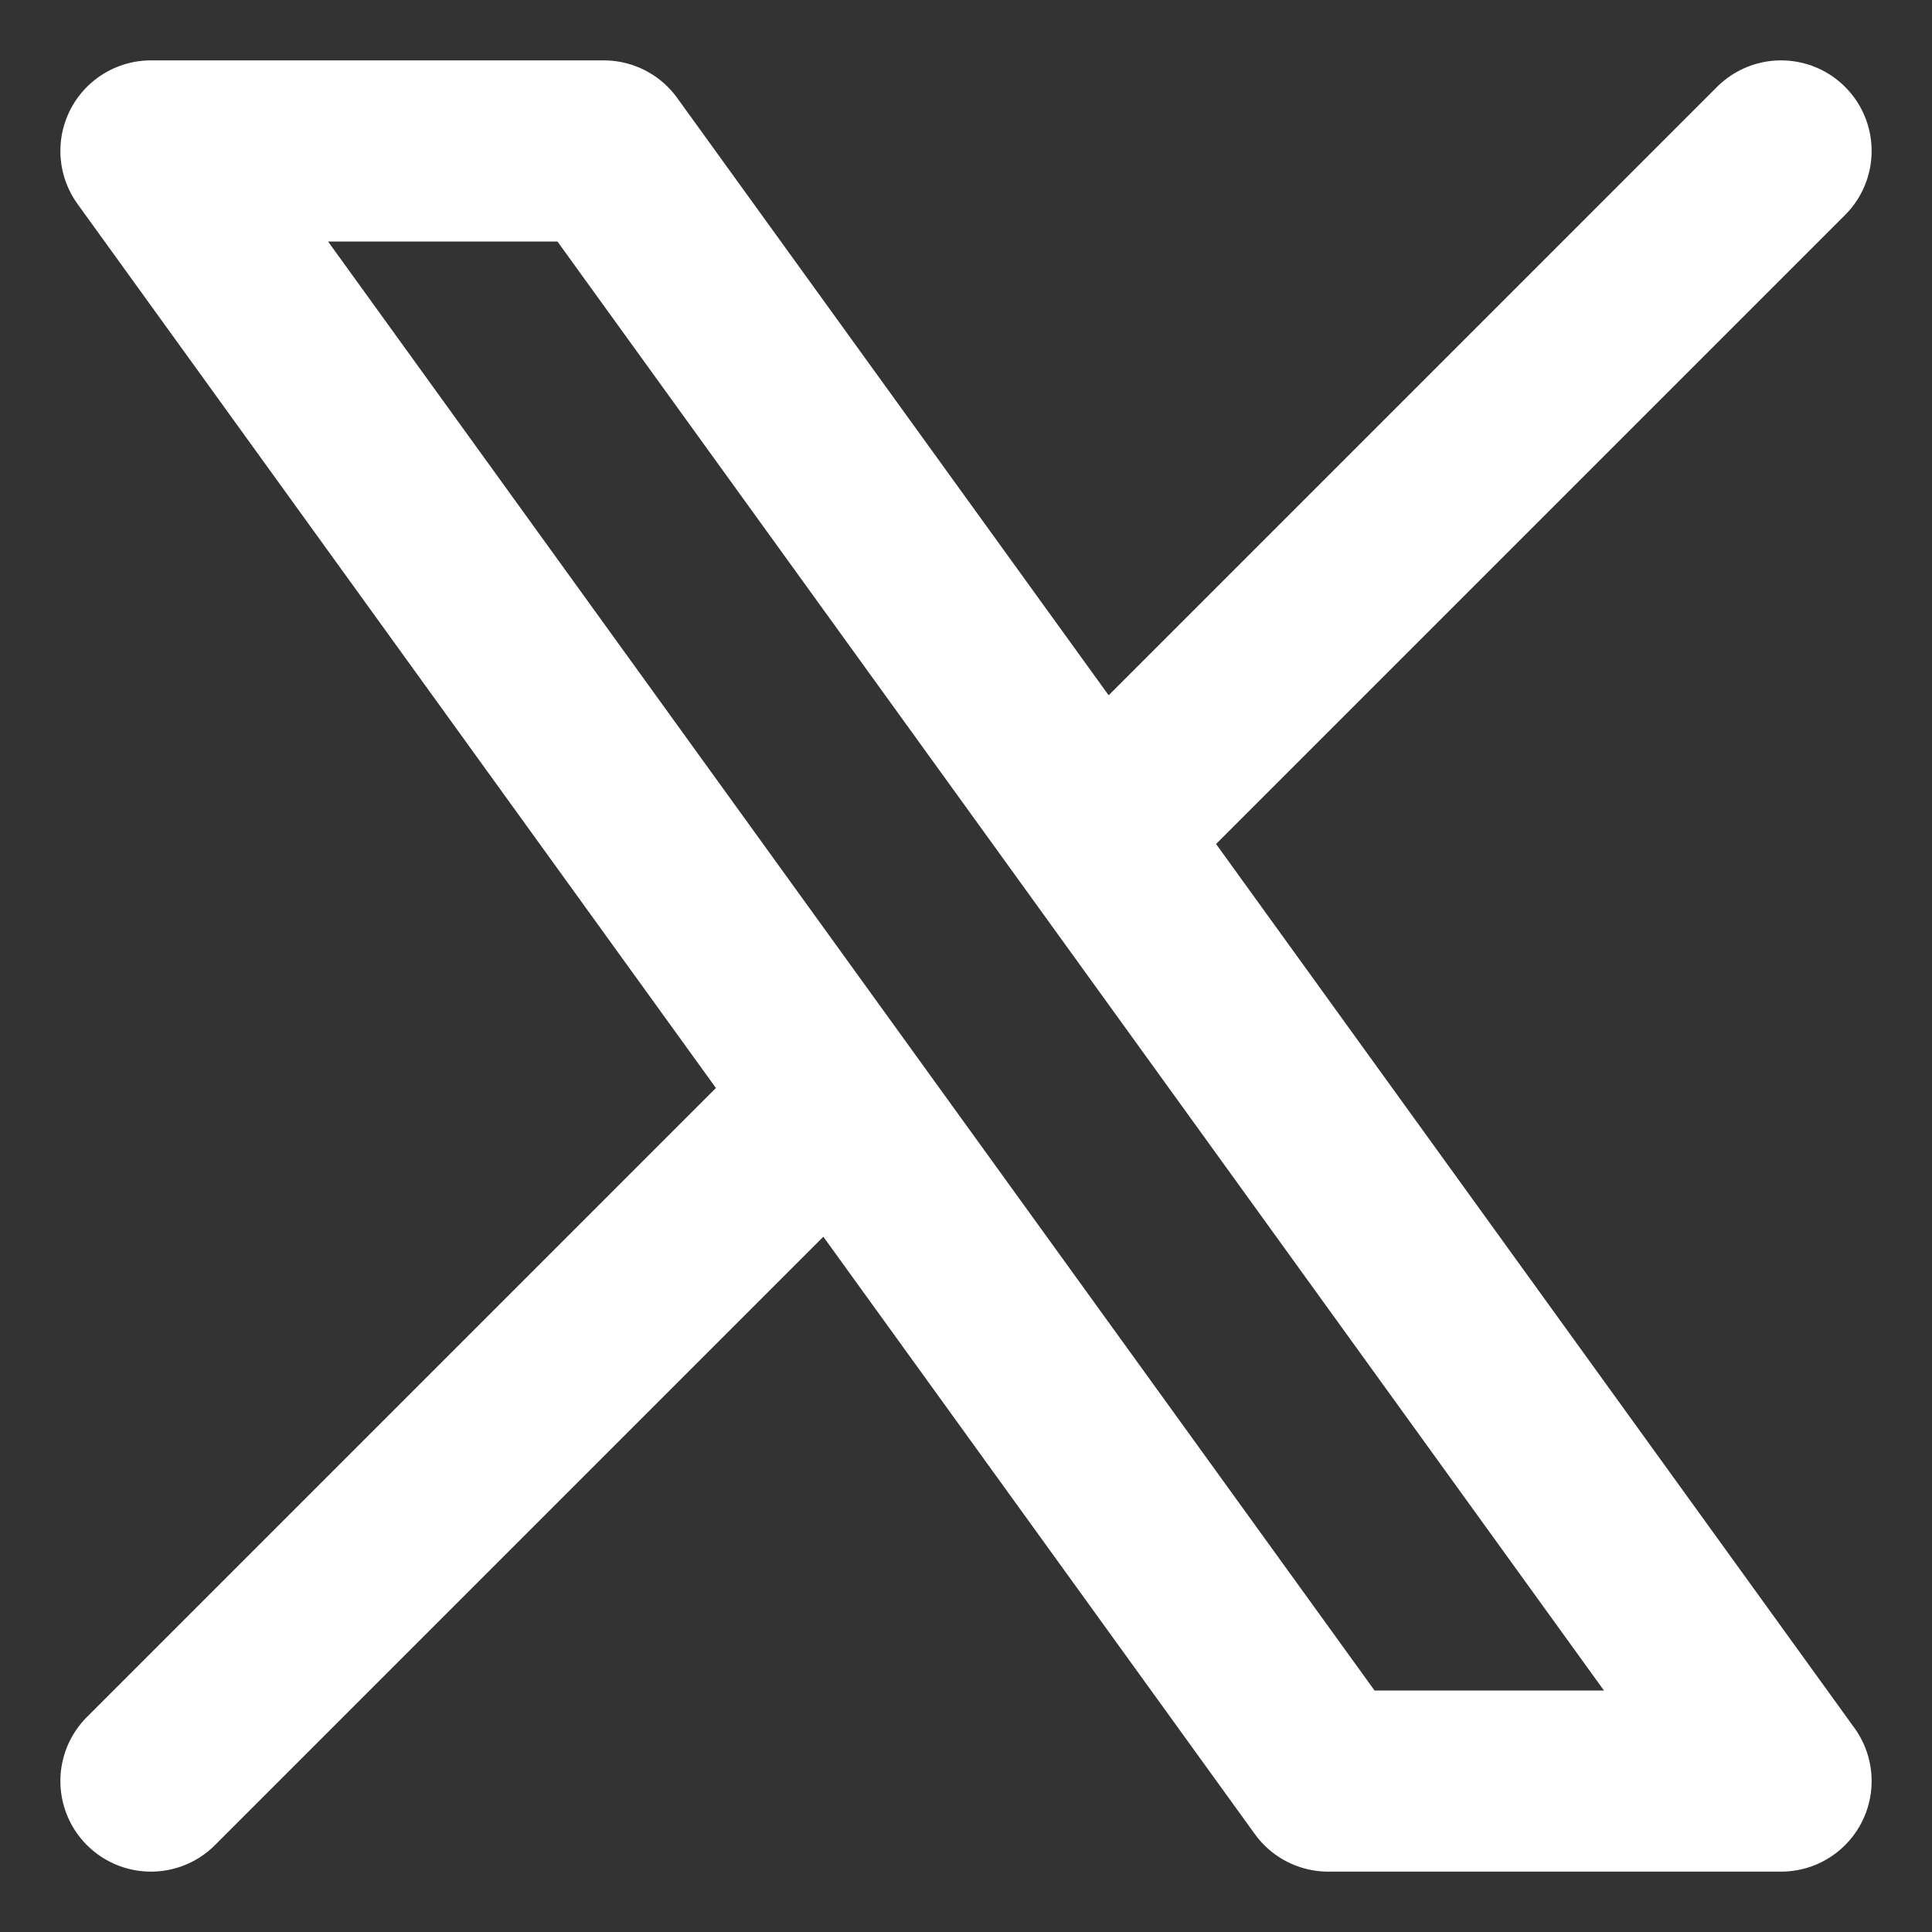<svg width="16" height="16" viewBox="0 0 16 16" fill="none" xmlns="http://www.w3.org/2000/svg">
<rect x="0" y="0" width="16" height="16" fill="#333333" stroke="none"/>
<path d="M1.25 14.75L6.911 9.089M6.911 9.089L1.25 1.25H5L9.089 6.911M6.911 9.089L11 14.75H14.75L9.089 6.911M14.75 1.25L9.089 6.911" stroke="white" stroke-width="1.5" stroke-linecap="round" stroke-linejoin="round"/>
</svg>
